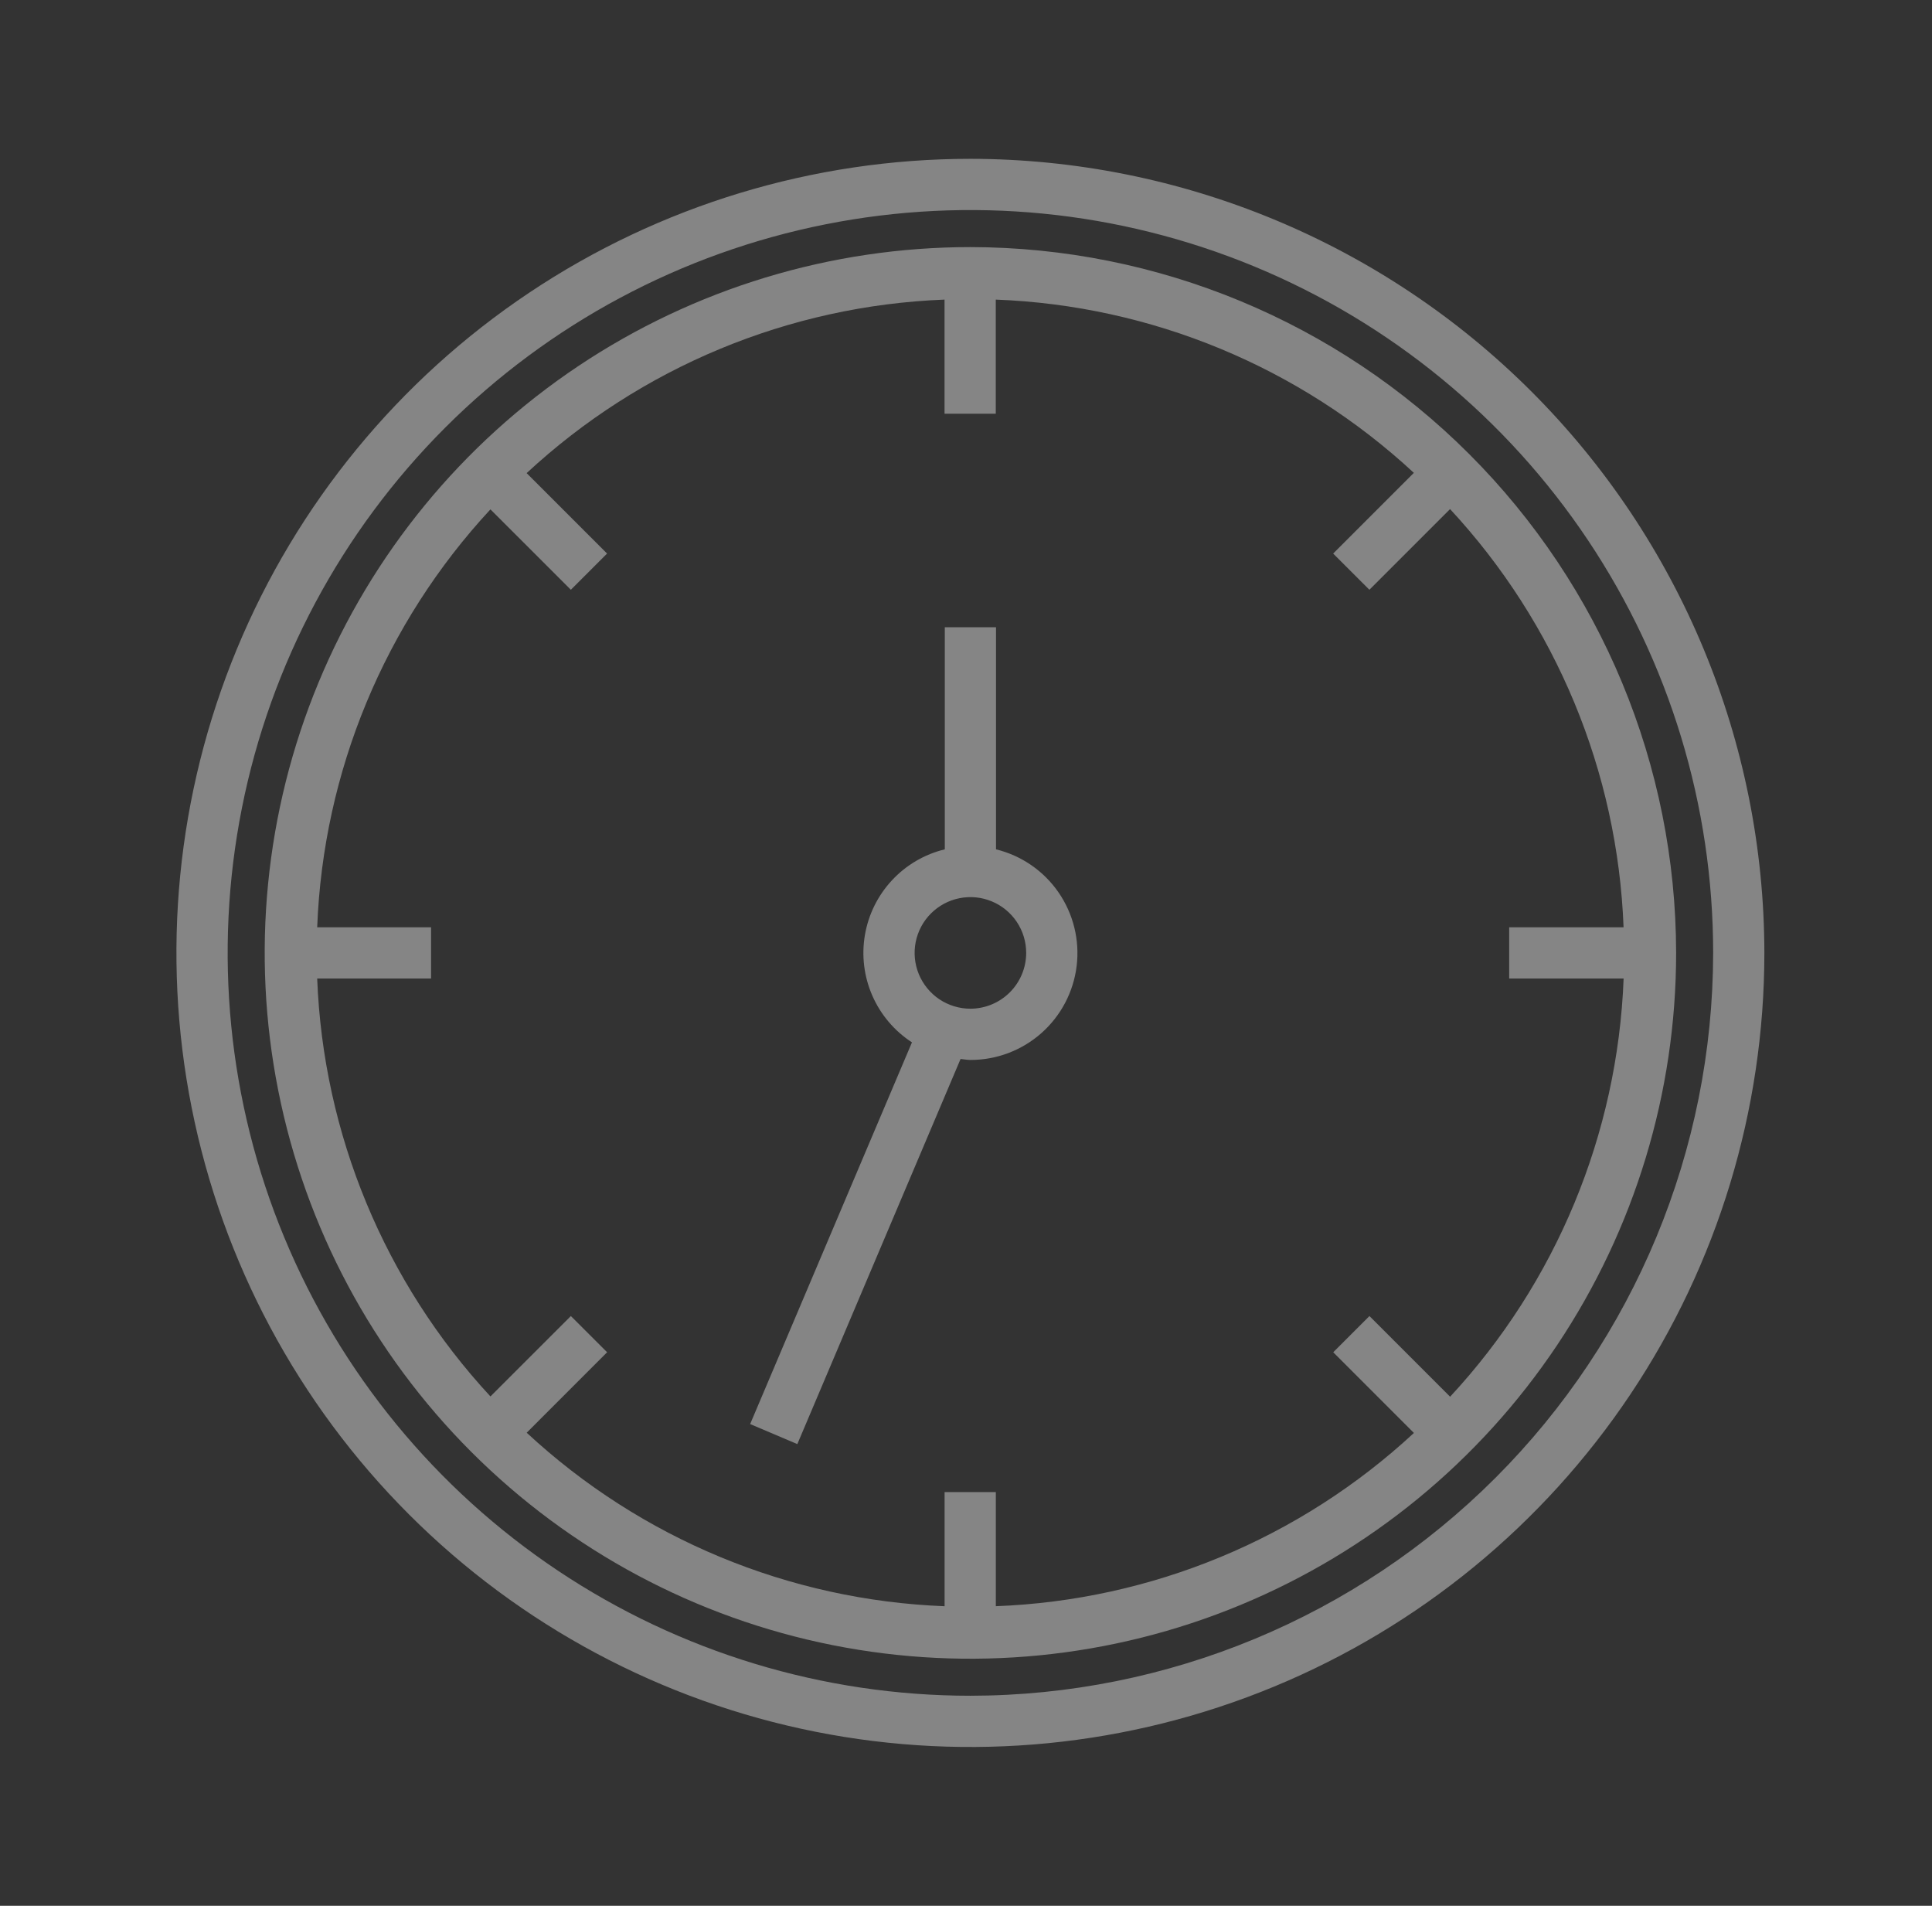 <?xml version="1.0" encoding="UTF-8"?>
<svg xmlns="http://www.w3.org/2000/svg" width="73" height="72" viewBox="0 0 73 72" fill="none">
  <rect x="0" y="0" width="73" height="72" fill="#333333" stroke="none"/>
  <path d="M36.666 6C30.733 6 24.933 7.759 19.999 11.056C15.066 14.352 11.221 19.038 8.95 24.52C6.679 30.001 6.085 36.033 7.243 41.853C8.401 47.672 11.258 53.018 15.453 57.213C19.649 61.409 24.994 64.266 30.814 65.424C36.633 66.581 42.665 65.987 48.147 63.716C53.629 61.446 58.314 57.601 61.611 52.667C64.907 47.734 66.666 41.933 66.666 36C66.658 28.046 63.494 20.421 57.87 14.796C52.246 9.172 44.62 6.009 36.666 6ZM36.666 64.064C31.116 64.064 25.69 62.419 21.075 59.335C16.46 56.251 12.863 51.868 10.738 46.74C8.614 41.612 8.059 35.969 9.141 30.525C10.224 25.081 12.897 20.08 16.822 16.155C20.747 12.231 25.747 9.558 31.191 8.475C36.635 7.392 42.278 7.948 47.406 10.072C52.534 12.196 56.917 15.793 60.001 20.408C63.085 25.023 64.731 30.449 64.731 36C64.722 43.441 61.763 50.574 56.502 55.835C51.24 61.096 44.107 64.056 36.666 64.064Z" fill="white" fill-opacity="0.4"></path>
  <path d="M36.666 9.335C31.393 9.335 26.237 10.899 21.852 13.829C17.467 16.759 14.049 20.923 12.031 25.796C10.013 30.668 9.485 36.03 10.514 41.202C11.543 46.375 14.082 51.126 17.811 54.855C21.541 58.584 26.292 61.124 31.464 62.153C36.637 63.182 41.998 62.654 46.871 60.635C51.743 58.617 55.908 55.2 58.838 50.814C61.768 46.429 63.332 41.274 63.332 36C63.324 28.93 60.512 22.152 55.513 17.154C50.514 12.154 43.736 9.343 36.666 9.335ZM61.348 36.968C61.122 42.849 58.797 48.454 54.792 52.767L51.744 49.719L50.376 51.087L53.424 54.136C49.11 58.137 43.506 60.459 37.627 60.681V56.37H35.691V60.682C29.813 60.455 24.212 58.129 19.901 54.127L22.94 51.087L21.57 49.719L18.531 52.756C14.533 48.444 12.211 42.843 11.985 36.968H16.288V35.032H11.985C12.21 29.156 14.532 23.555 18.531 19.244L21.57 22.281L22.938 20.913L19.899 17.874C24.21 13.872 29.811 11.546 35.689 11.319V15.63H37.625V11.319C43.504 11.541 49.109 13.863 53.422 17.864L50.373 20.913L51.742 22.281L54.79 19.233C58.795 23.546 61.121 29.151 61.346 35.032H57.024V36.968H61.348Z" fill="white" fill-opacity="0.4"></path>
  <path d="M37.634 32.087V23.696H35.699V32.087C34.934 32.273 34.241 32.678 33.705 33.254C33.168 33.83 32.812 34.55 32.68 35.325C32.548 36.101 32.646 36.898 32.962 37.618C33.278 38.339 33.798 38.951 34.458 39.38L28.344 53.8L30.127 54.557L36.295 40.007C36.419 40.019 36.539 40.044 36.666 40.044C37.654 40.046 38.608 39.685 39.348 39.031C40.087 38.377 40.562 37.475 40.681 36.494C40.8 35.514 40.556 34.524 39.995 33.712C39.433 32.899 38.593 32.322 37.634 32.087ZM36.666 38.108C36.25 38.108 35.842 37.984 35.495 37.753C35.149 37.521 34.879 37.192 34.719 36.807C34.56 36.422 34.518 35.998 34.599 35.589C34.681 35.18 34.881 34.804 35.176 34.51C35.471 34.215 35.846 34.014 36.255 33.933C36.664 33.851 37.088 33.893 37.473 34.053C37.858 34.212 38.188 34.482 38.419 34.829C38.651 35.176 38.774 35.583 38.774 36C38.774 36.559 38.551 37.095 38.156 37.49C37.761 37.885 37.225 38.107 36.666 38.108Z" fill="white" fill-opacity="0.4"></path>
</svg>
